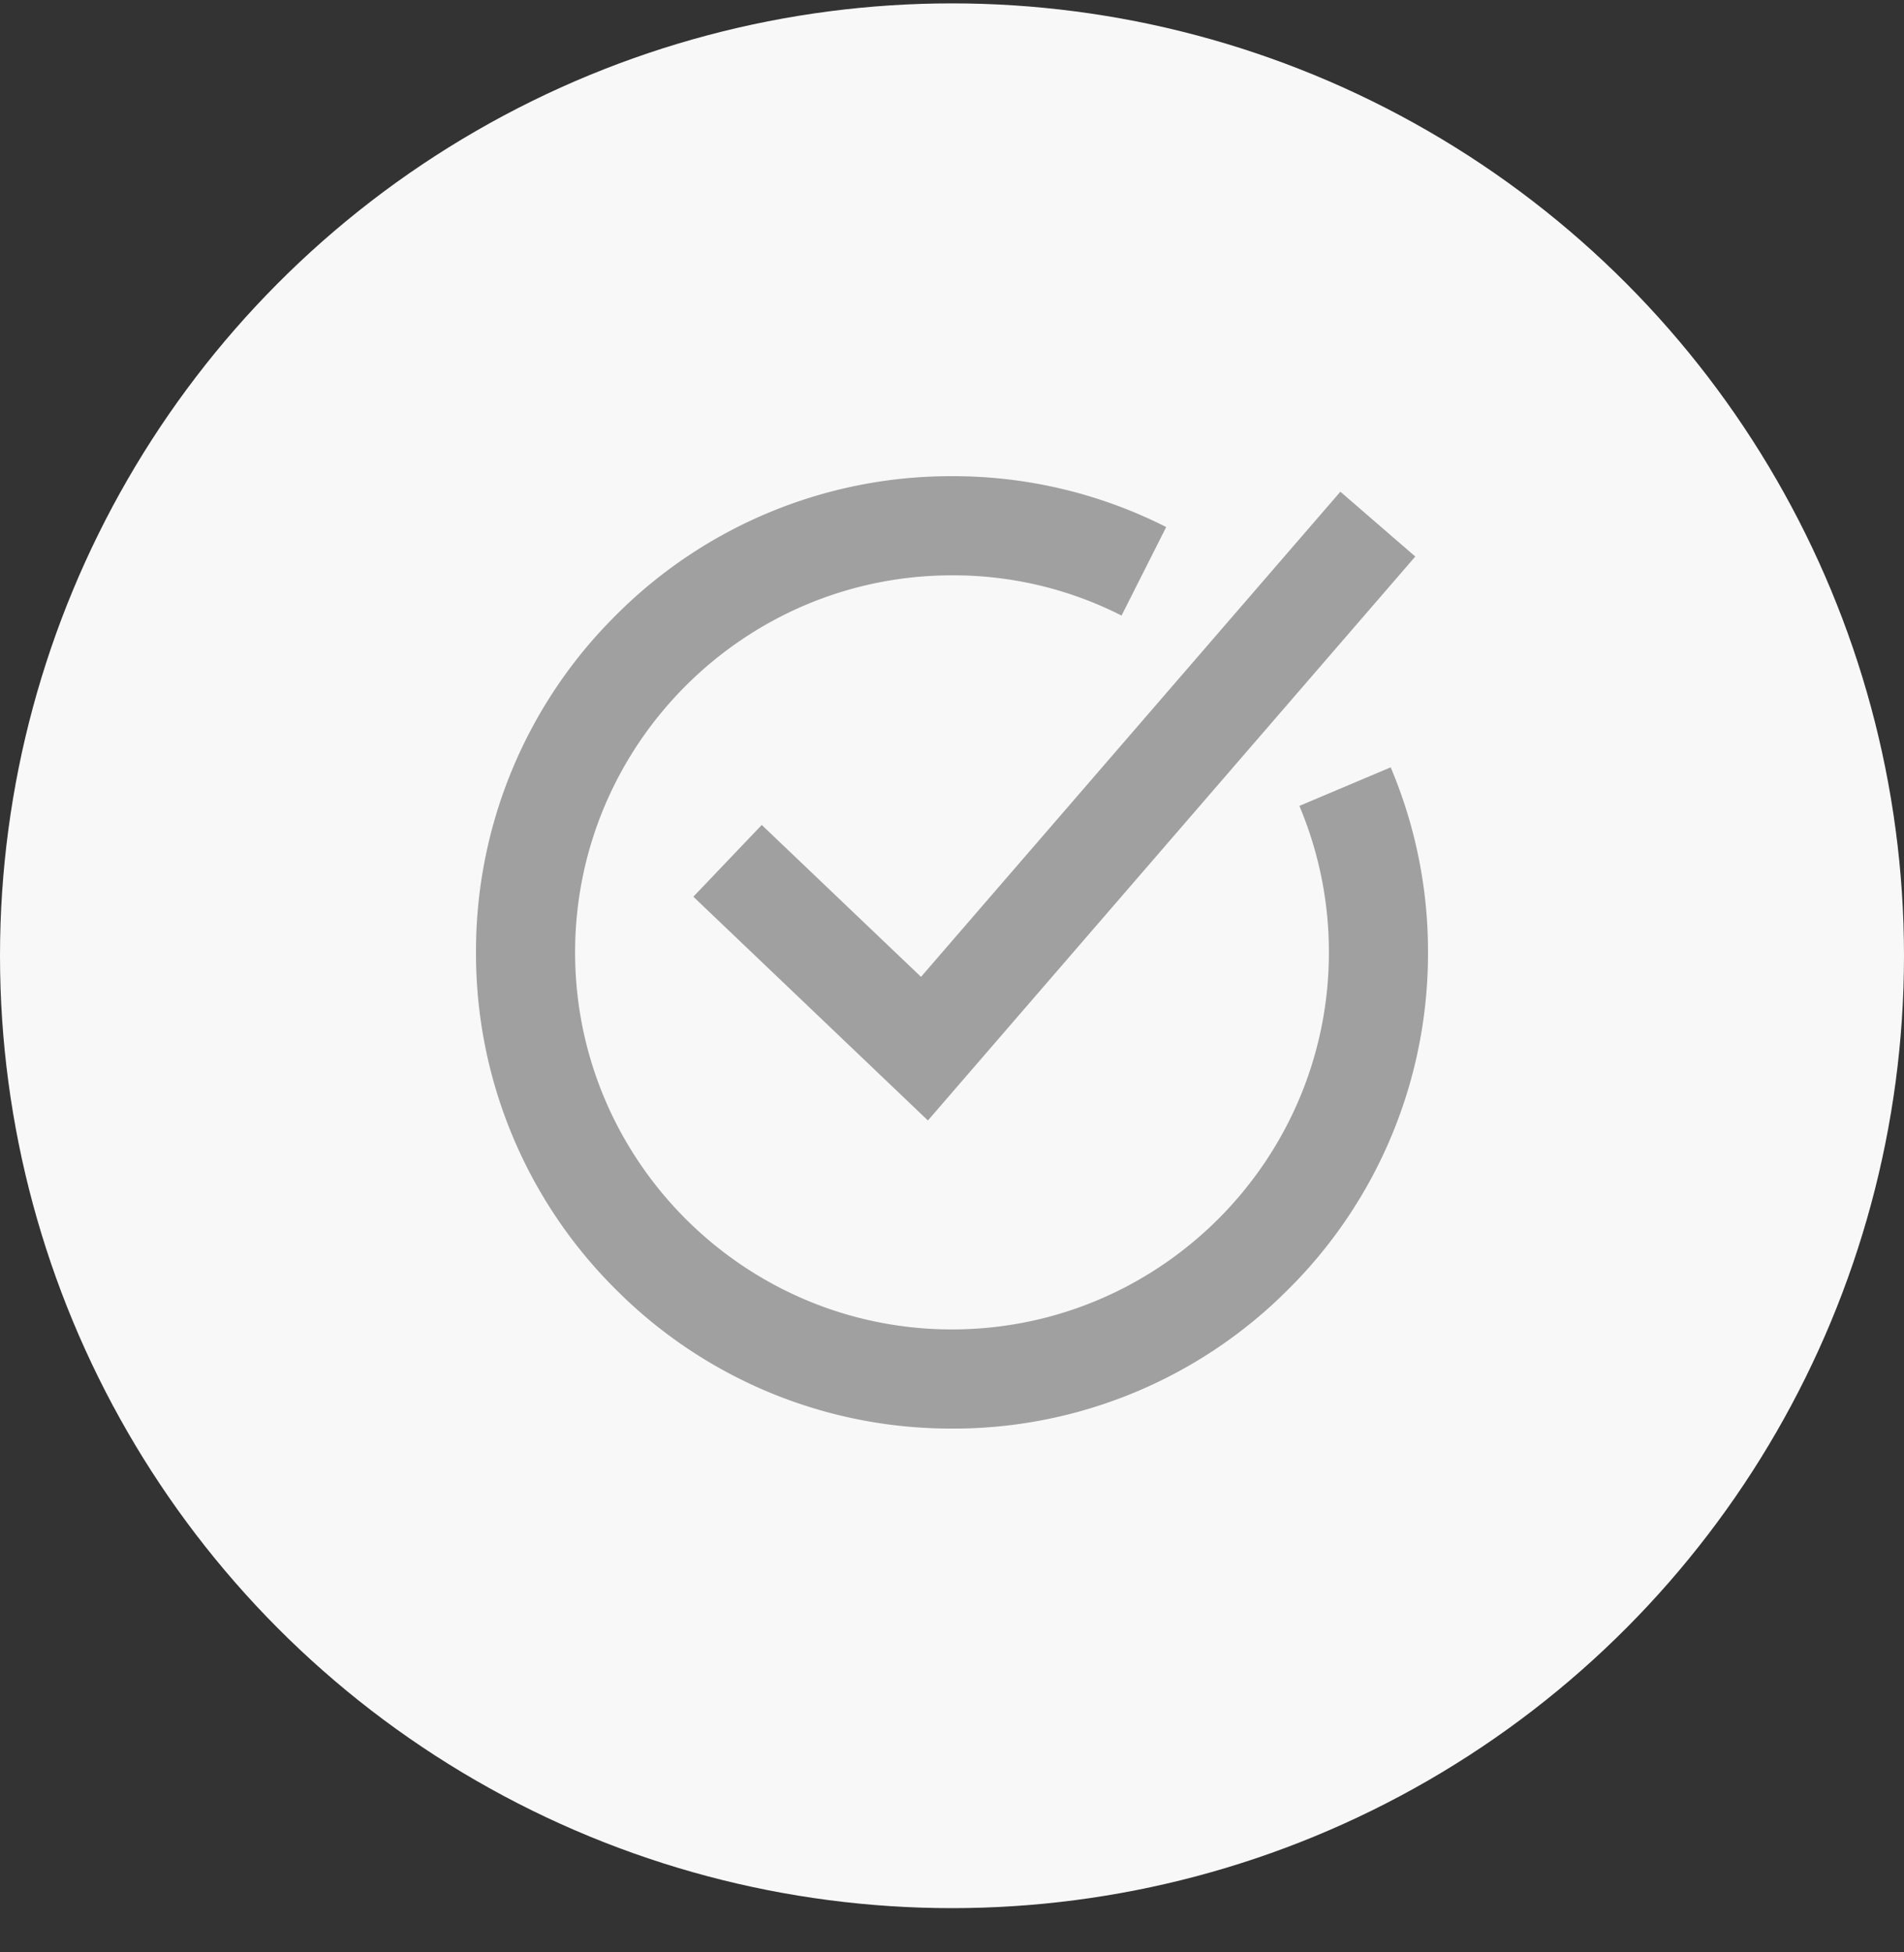 <svg xmlns="http://www.w3.org/2000/svg" width="40" height="41" fill="none"><rect width="100%" height="100%" fill="#333333" stroke="none"/><circle cx="20" cy="20.071" r="20" fill="#F8F8F8"/><g fill="#A0A0A0" clip-path="url(#a)"><path d="M20 30a9.93 9.93 0 0 1-7.07-2.929 9.93 9.93 0 0 1-2.93-7.07 9.93 9.93 0 0 1 2.93-7.072A9.93 9.93 0 0 1 20 10a9.9 9.9 0 0 1 4.5 1.068l-.938 1.859A7.8 7.8 0 0 0 20 12.082c-4.366 0-7.918 3.552-7.918 7.918s3.552 7.918 7.918 7.918 7.918-3.552 7.918-7.918a7.9 7.9 0 0 0-.62-3.076l1.918-.81A9.9 9.9 0 0 1 30 20a9.93 9.93 0 0 1-2.93 7.071 9.93 9.93 0 0 1-7.07 2.93"/><path d="m19.494 23.53-4.928-4.699 1.437-1.507 3.346 3.19 8.81-10.188 1.574 1.361z"/></g><defs><clipPath id="a"><path fill="#fff" d="M10 10h20v20H10z"/></clipPath></defs></svg>